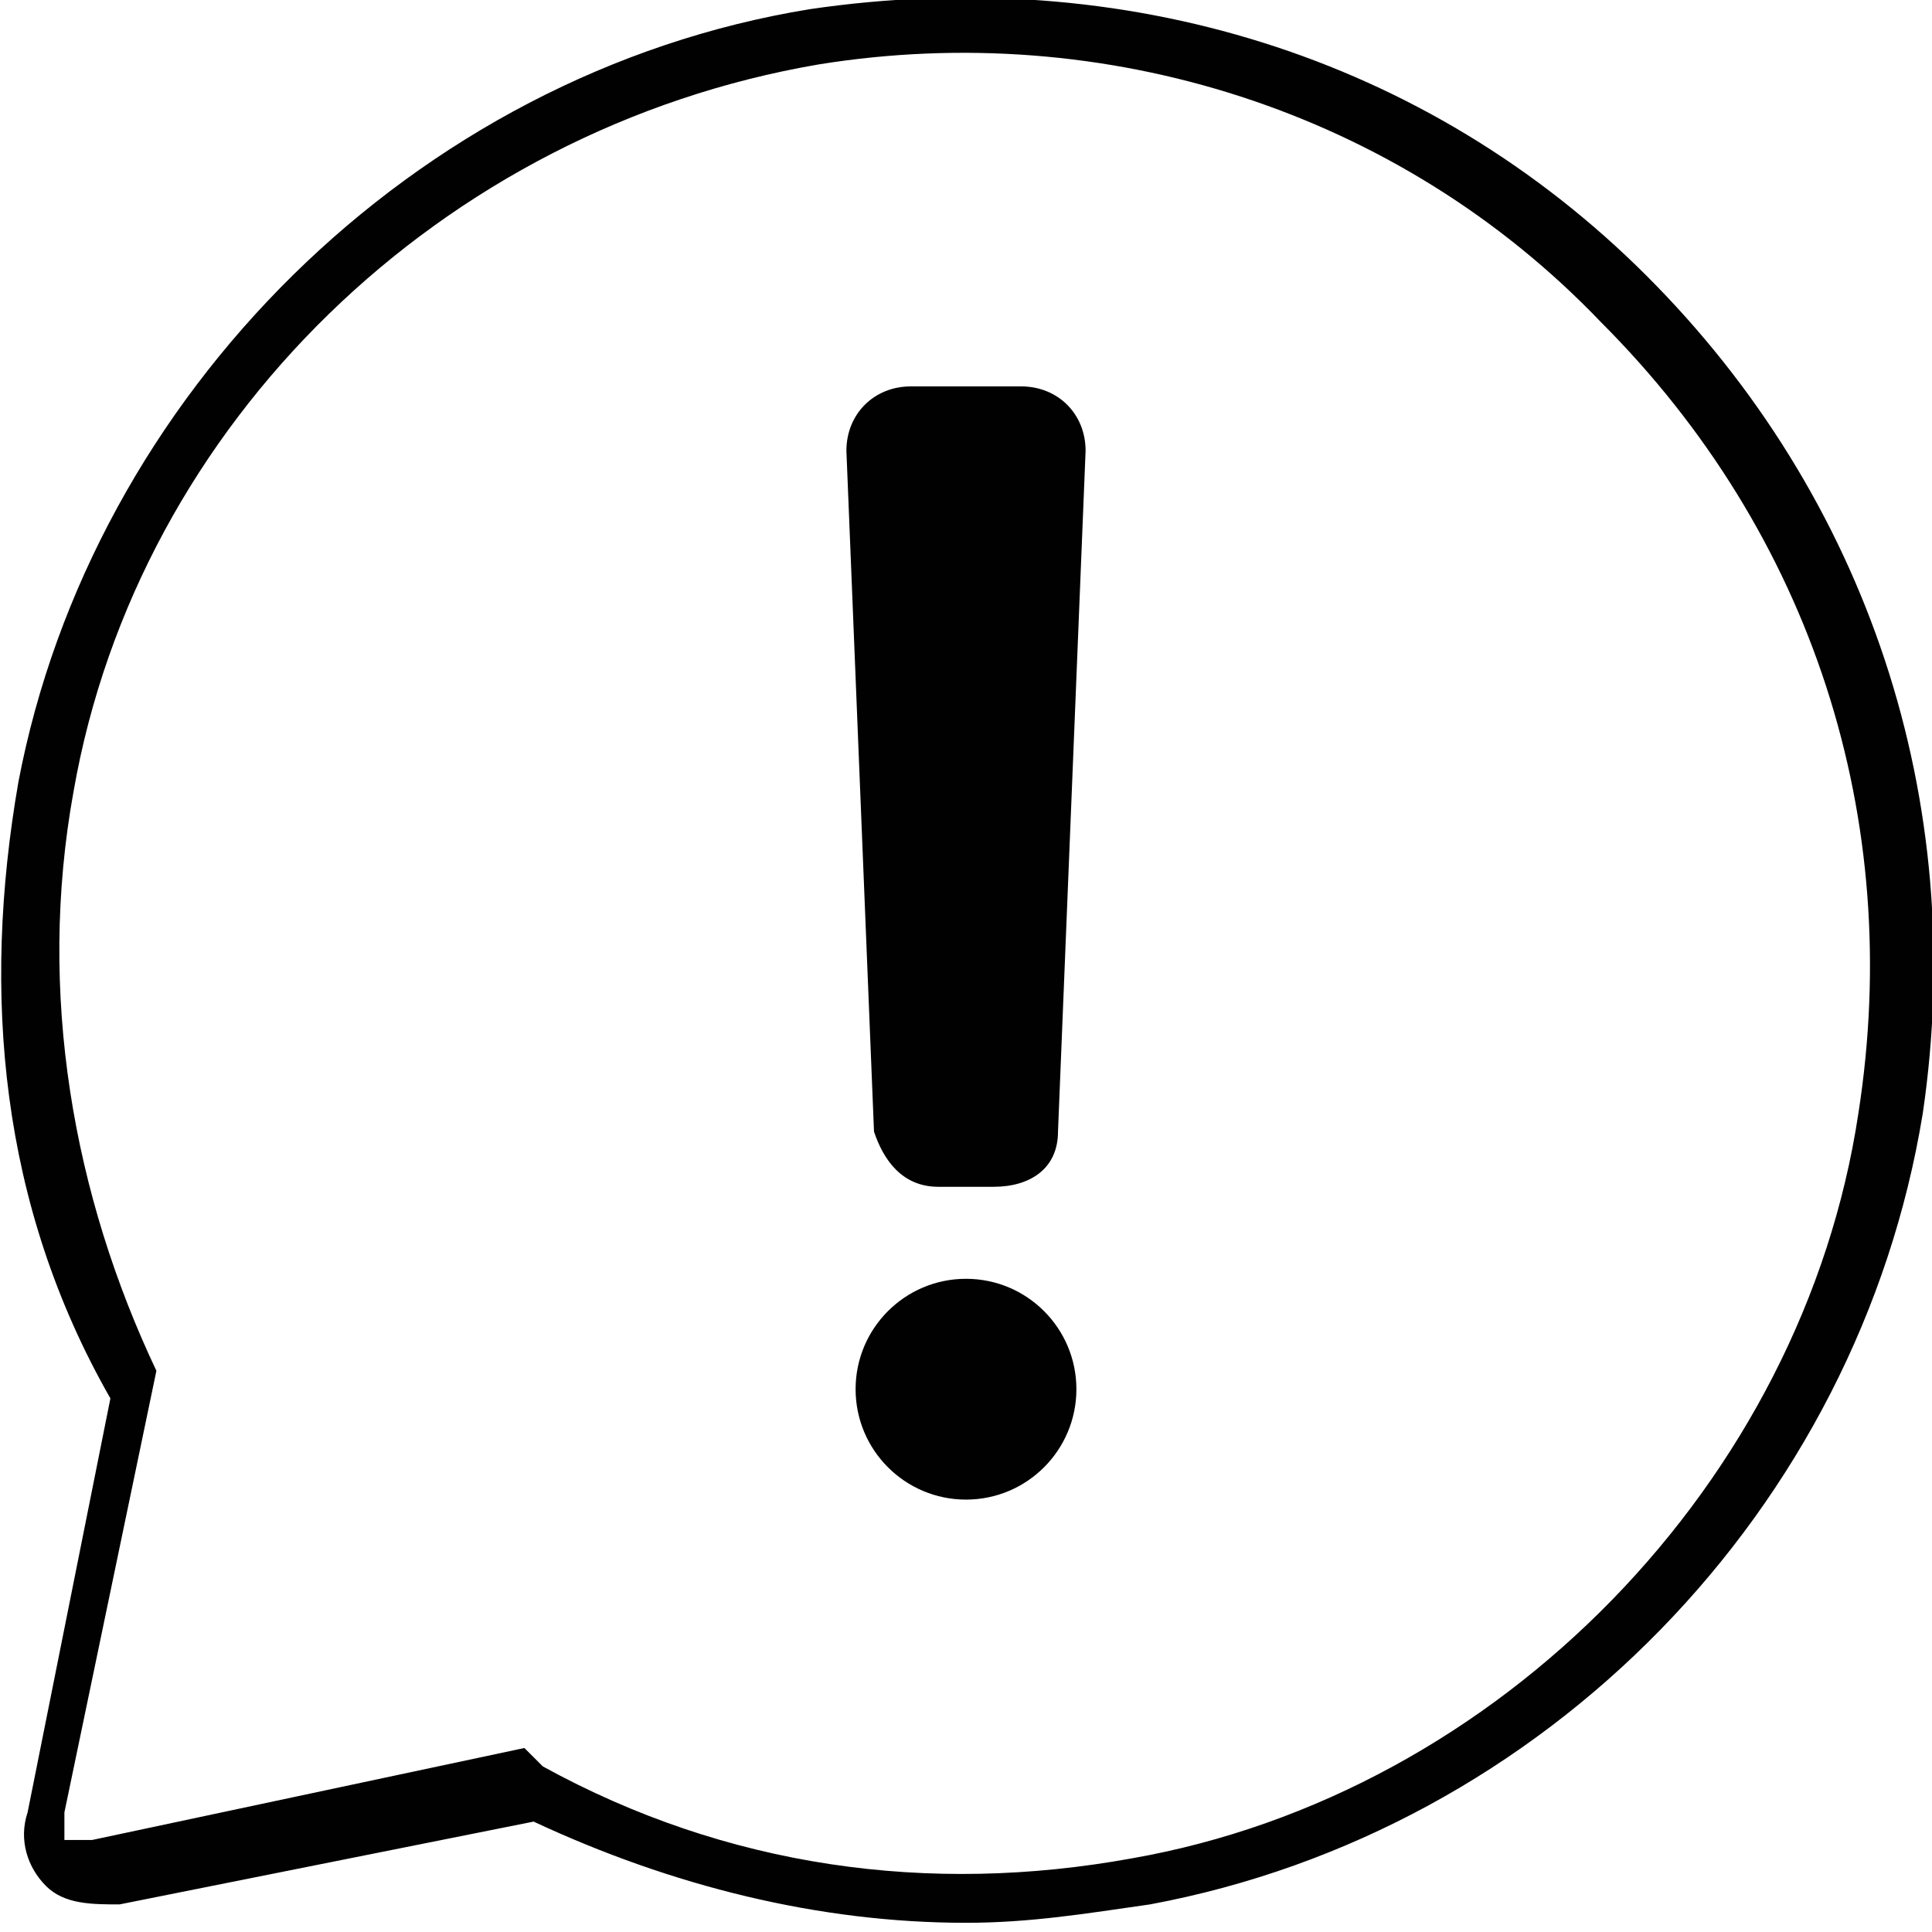 <svg xmlns="http://www.w3.org/2000/svg" id="Capa_2" data-name="Capa 2" viewBox="0 0 21 21"><defs><style>      .cls-1 {        fill: #010101;        stroke-width: 0px;      }    </style></defs><g id="Capa_3" data-name="Capa 3"><g><path class="cls-1" d="M10.5,20.9c-1.6,0-3.2-.4-4.7-1.1l-4.5.9c-.3,0-.6,0-.8-.2s-.3-.5-.2-.8l.9-4.5C0,13.1-.2,10.8.2,8.5,1,4.3,4.5.8,8.8.1c3.4-.5,6.7.5,9.1,2.9,2.4,2.4,3.5,5.7,3,9.1-.7,4.3-4.1,7.8-8.4,8.6-.7.1-1.3.2-2,.2ZM5.9,19.2h0c2,1.1,4.2,1.4,6.4,1,4-.7,7.3-4.1,7.9-8.1.5-3.2-.5-6.3-2.8-8.6C15.2,1.2,12,.2,8.9.7v-.3s0,.3,0,.3C4.8,1.4,1.5,4.6.8,8.6c-.4,2.2,0,4.4.9,6.3h0c0,0-1,4.8-1,4.8,0,.1,0,.2,0,.3,0,0,.2,0,.3,0l4.7-1Z"></path><g><circle class="cls-1" cx="10.5" cy="15.1" r="1.2"></circle><path class="cls-1" d="M10.8,12.9h-.6c-.4,0-.6-.3-.7-.6l-.3-7.4c0-.4.3-.7.7-.7h1.2c.4,0,.7.3.7.7l-.3,7.4c0,.4-.3.6-.7.6Z"></path></g></g></g></svg>